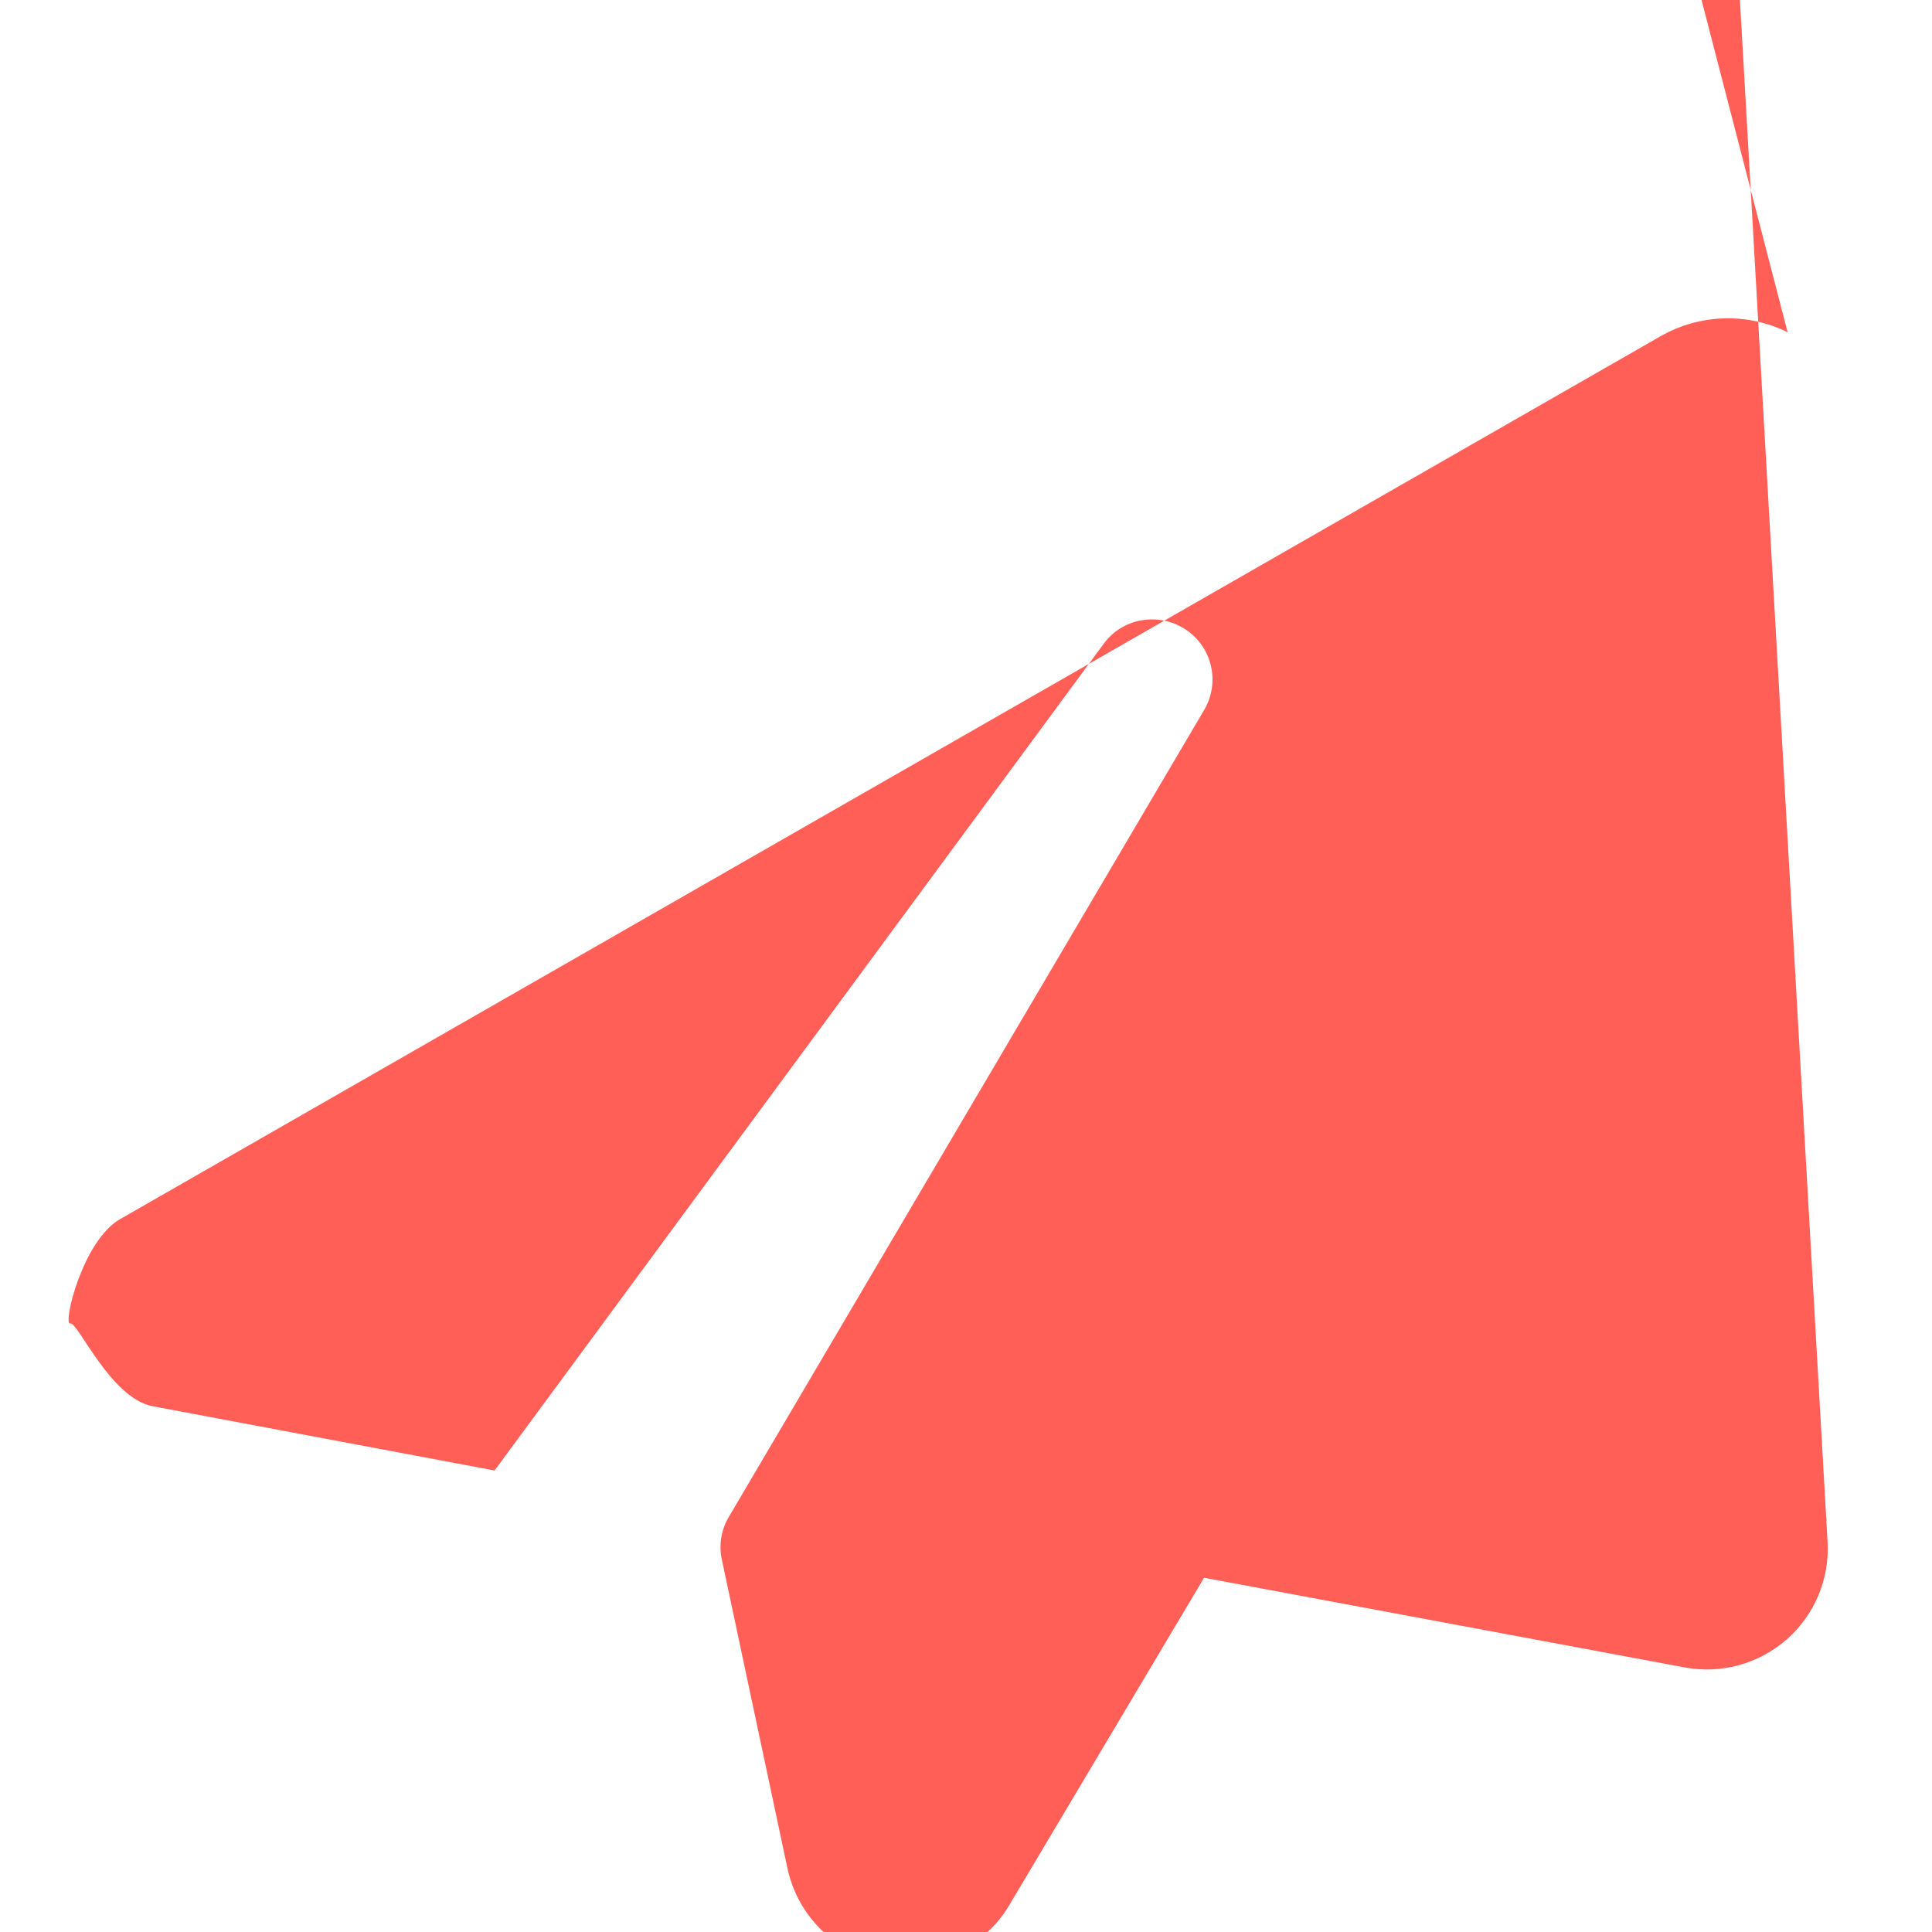 <svg xmlns="http://www.w3.org/2000/svg" viewBox="0 0 512 512">
  <g transform="rotate(-12 256 256)">
    <path fill="#ff5f56" d="M498.1 5.6c10.1 7 15.4 19.1 13.5 31.2l-64 416c-1.5 9.7-7.4 18.2-16 23s-18.9 5.4-28 1.6L284 427.7l-68.5 74.1c-8.9 9.7-22.9 12.9-35.2 8.1S160 493.2 160 480V396.4c0-4 1.5-7.8 4.2-10.7L331.8 202.8c5.8-6.3 5.6-16-.4-22s-15.7-6.4-22-.7L106 360.8 20.9 325.3c-10.5-4.4-14.7-26-16.8-26s7.8-20.9 18.7-24.3l448-144c11.3-3.6 23.8-1.4 33.1 6z"/>
  </g>
</svg>

